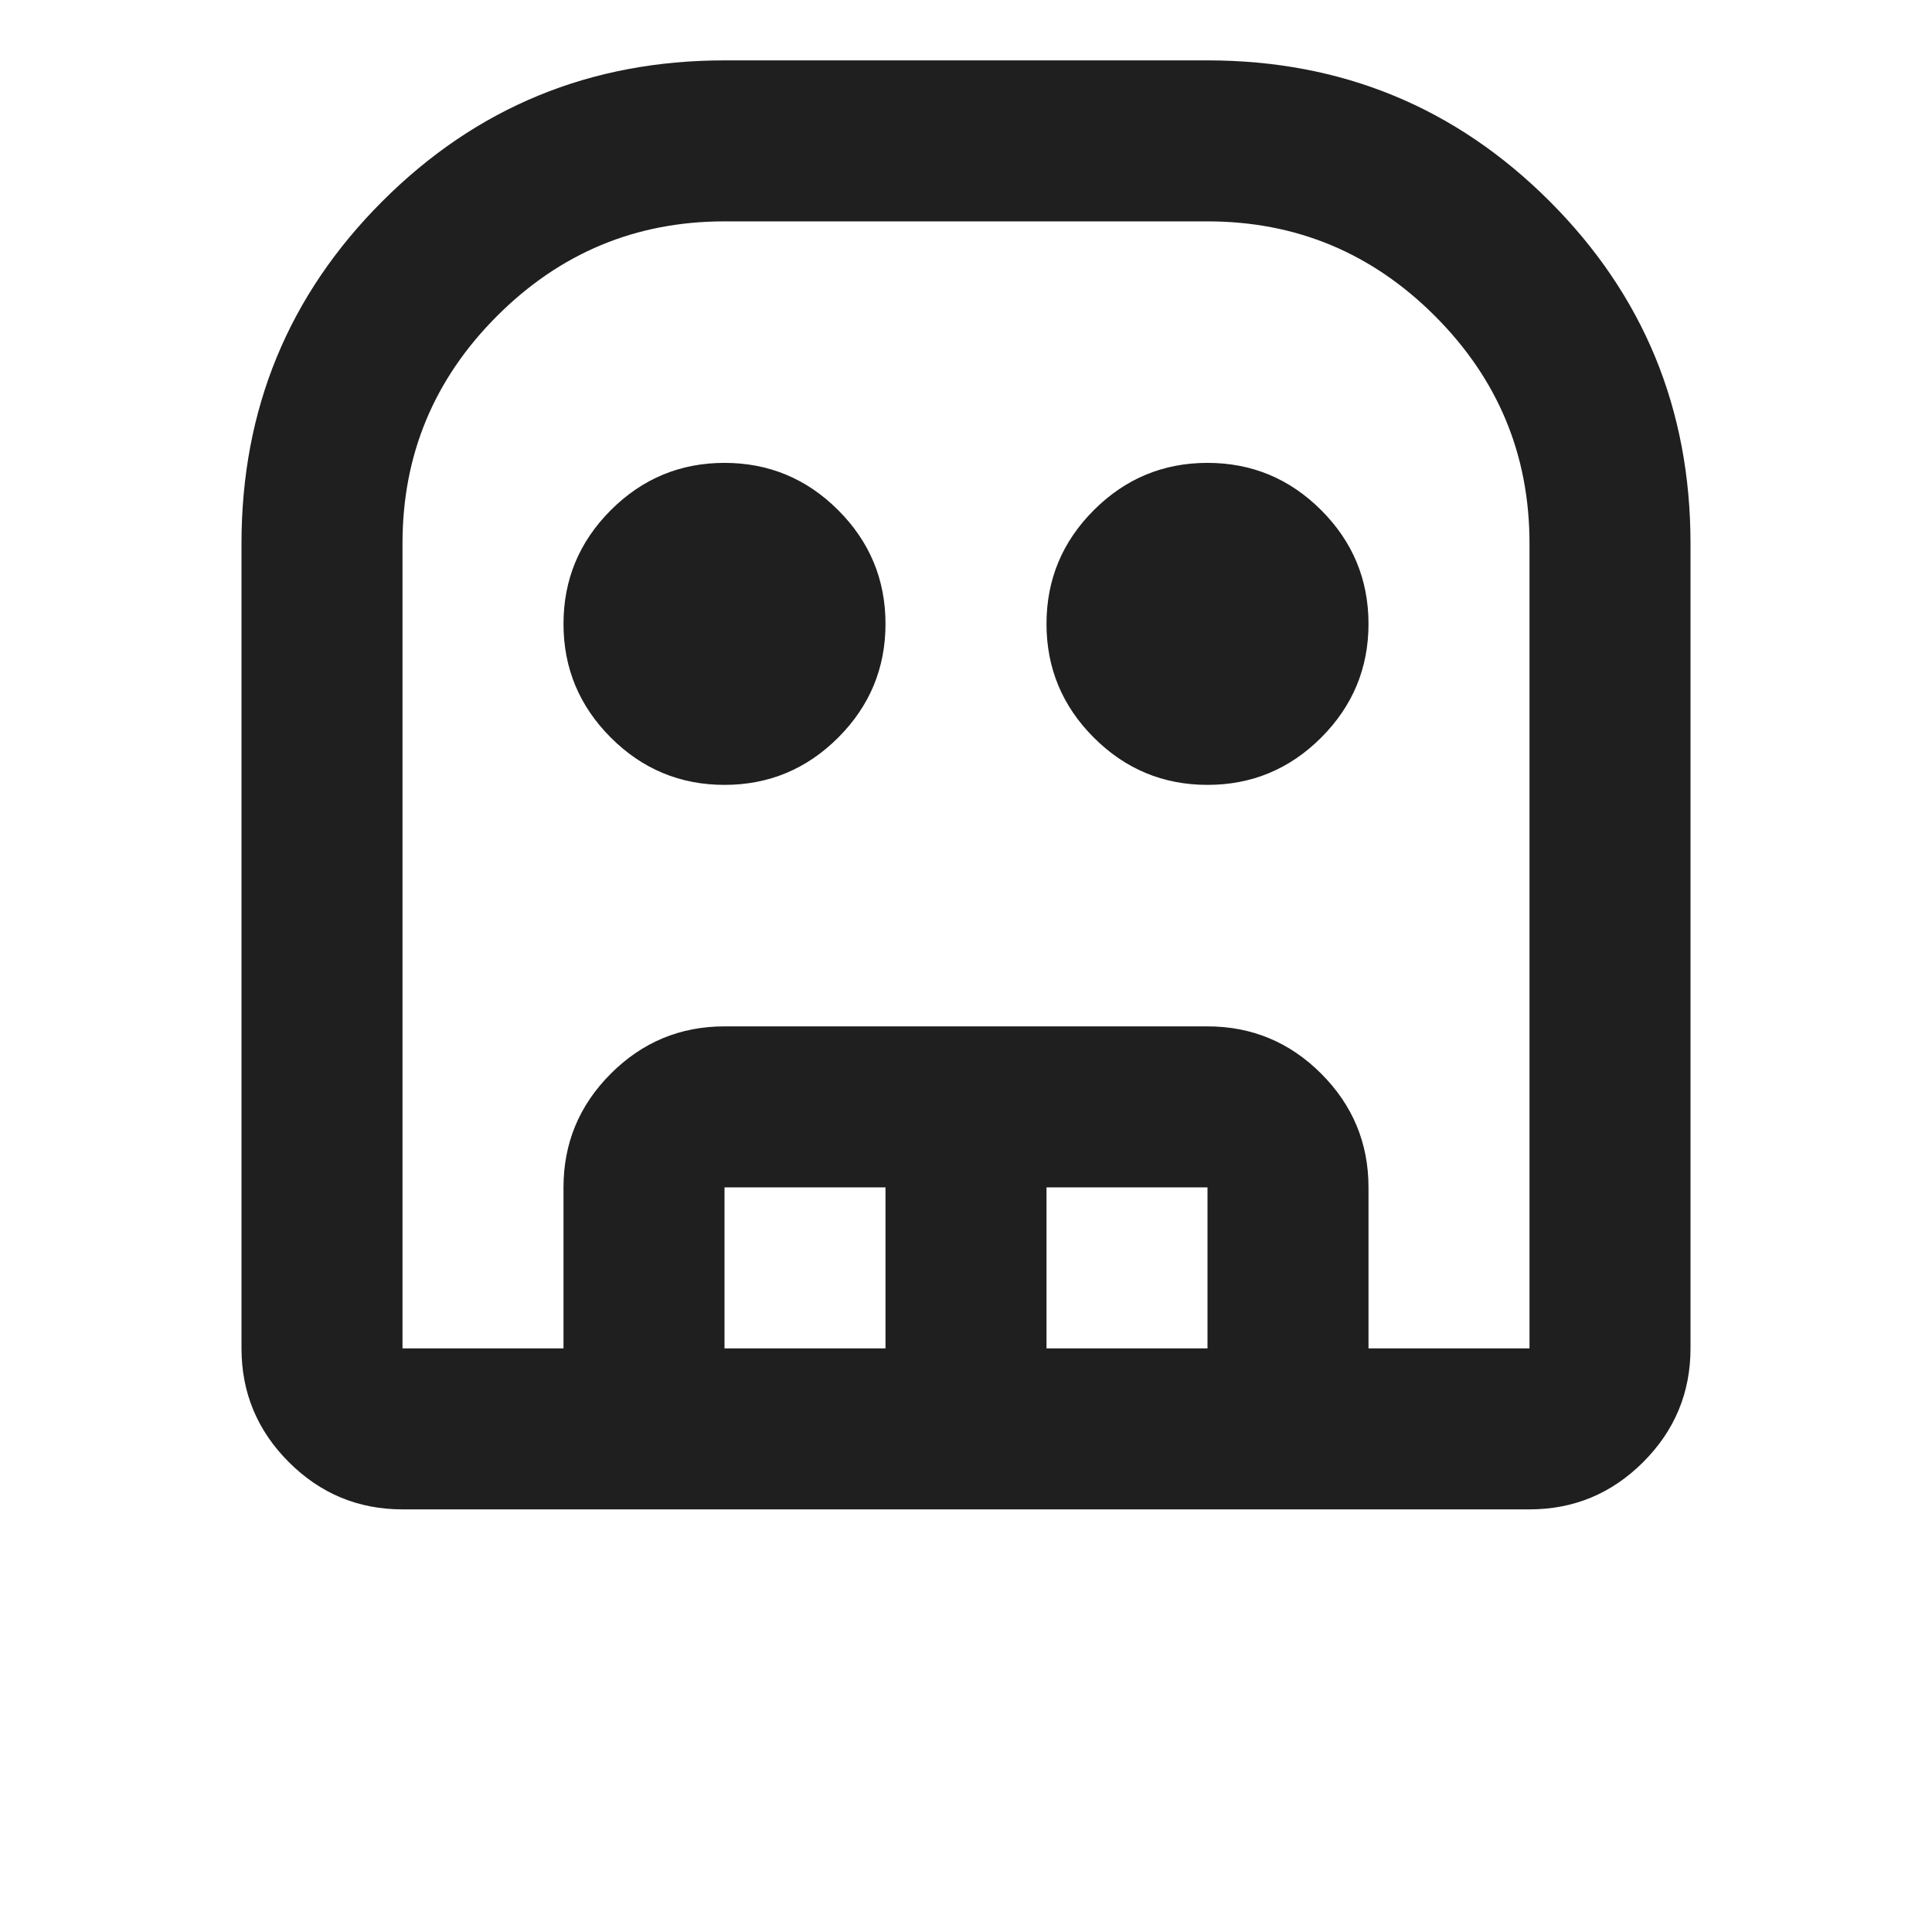 <?xml version="1.0" encoding="utf-8"?>
<svg xmlns="http://www.w3.org/2000/svg" fill="none" height="100%" overflow="visible" preserveAspectRatio="none" style="display: block;" viewBox="0 0 48 48" width="100%">
<g id="robot_24dp_1F1F1F_FILL0_wght400_GRAD0_opsz24 1">
<path d="M10 37.5C8.9 37.5 7.958 37.108 7.175 36.325C6.392 35.542 6 34.6 6 33.5V13.5C6 10.167 7.167 7.333 9.5 5C11.833 2.667 14.667 1.5 18 1.5H30C33.333 1.5 36.167 2.667 38.5 5C40.833 7.333 42 10.167 42 13.5V33.5C42 34.6 41.608 35.542 40.825 36.325C40.042 37.108 39.1 37.5 38 37.5H10ZM10 33.5H38V13.5C38 11.3 37.217 9.417 35.65 7.85C34.083 6.283 32.2 5.5 30 5.5H18C15.8 5.5 13.917 6.283 12.35 7.85C10.783 9.417 10 11.3 10 13.5V33.5ZM18 19.5C16.9 19.5 15.958 19.108 15.175 18.325C14.392 17.542 14 16.6 14 15.5C14 14.4 14.392 13.458 15.175 12.675C15.958 11.892 16.9 11.5 18 11.5C19.1 11.5 20.042 11.892 20.825 12.675C21.608 13.458 22 14.4 22 15.5C22 16.6 21.608 17.542 20.825 18.325C20.042 19.108 19.1 19.5 18 19.5ZM30 19.5C28.9 19.5 27.958 19.108 27.175 18.325C26.392 17.542 26 16.6 26 15.5C26 14.4 26.392 13.458 27.175 12.675C27.958 11.892 28.9 11.5 30 11.5C31.1 11.5 32.042 11.892 32.825 12.675C33.608 13.458 34 14.4 34 15.5C34 16.6 33.608 17.542 32.825 18.325C32.042 19.108 31.1 19.5 30 19.5ZM14 33.5V29.5C14 28.4 14.392 27.458 15.175 26.675C15.958 25.892 16.9 25.5 18 25.5H30C31.1 25.5 32.042 25.892 32.825 26.675C33.608 27.458 34 28.4 34 29.5V33.5H30V29.5H26V33.5H22V29.5H18V33.5H14Z" fill="#1F1F1F" id="Vector"/>
</g>
</svg>